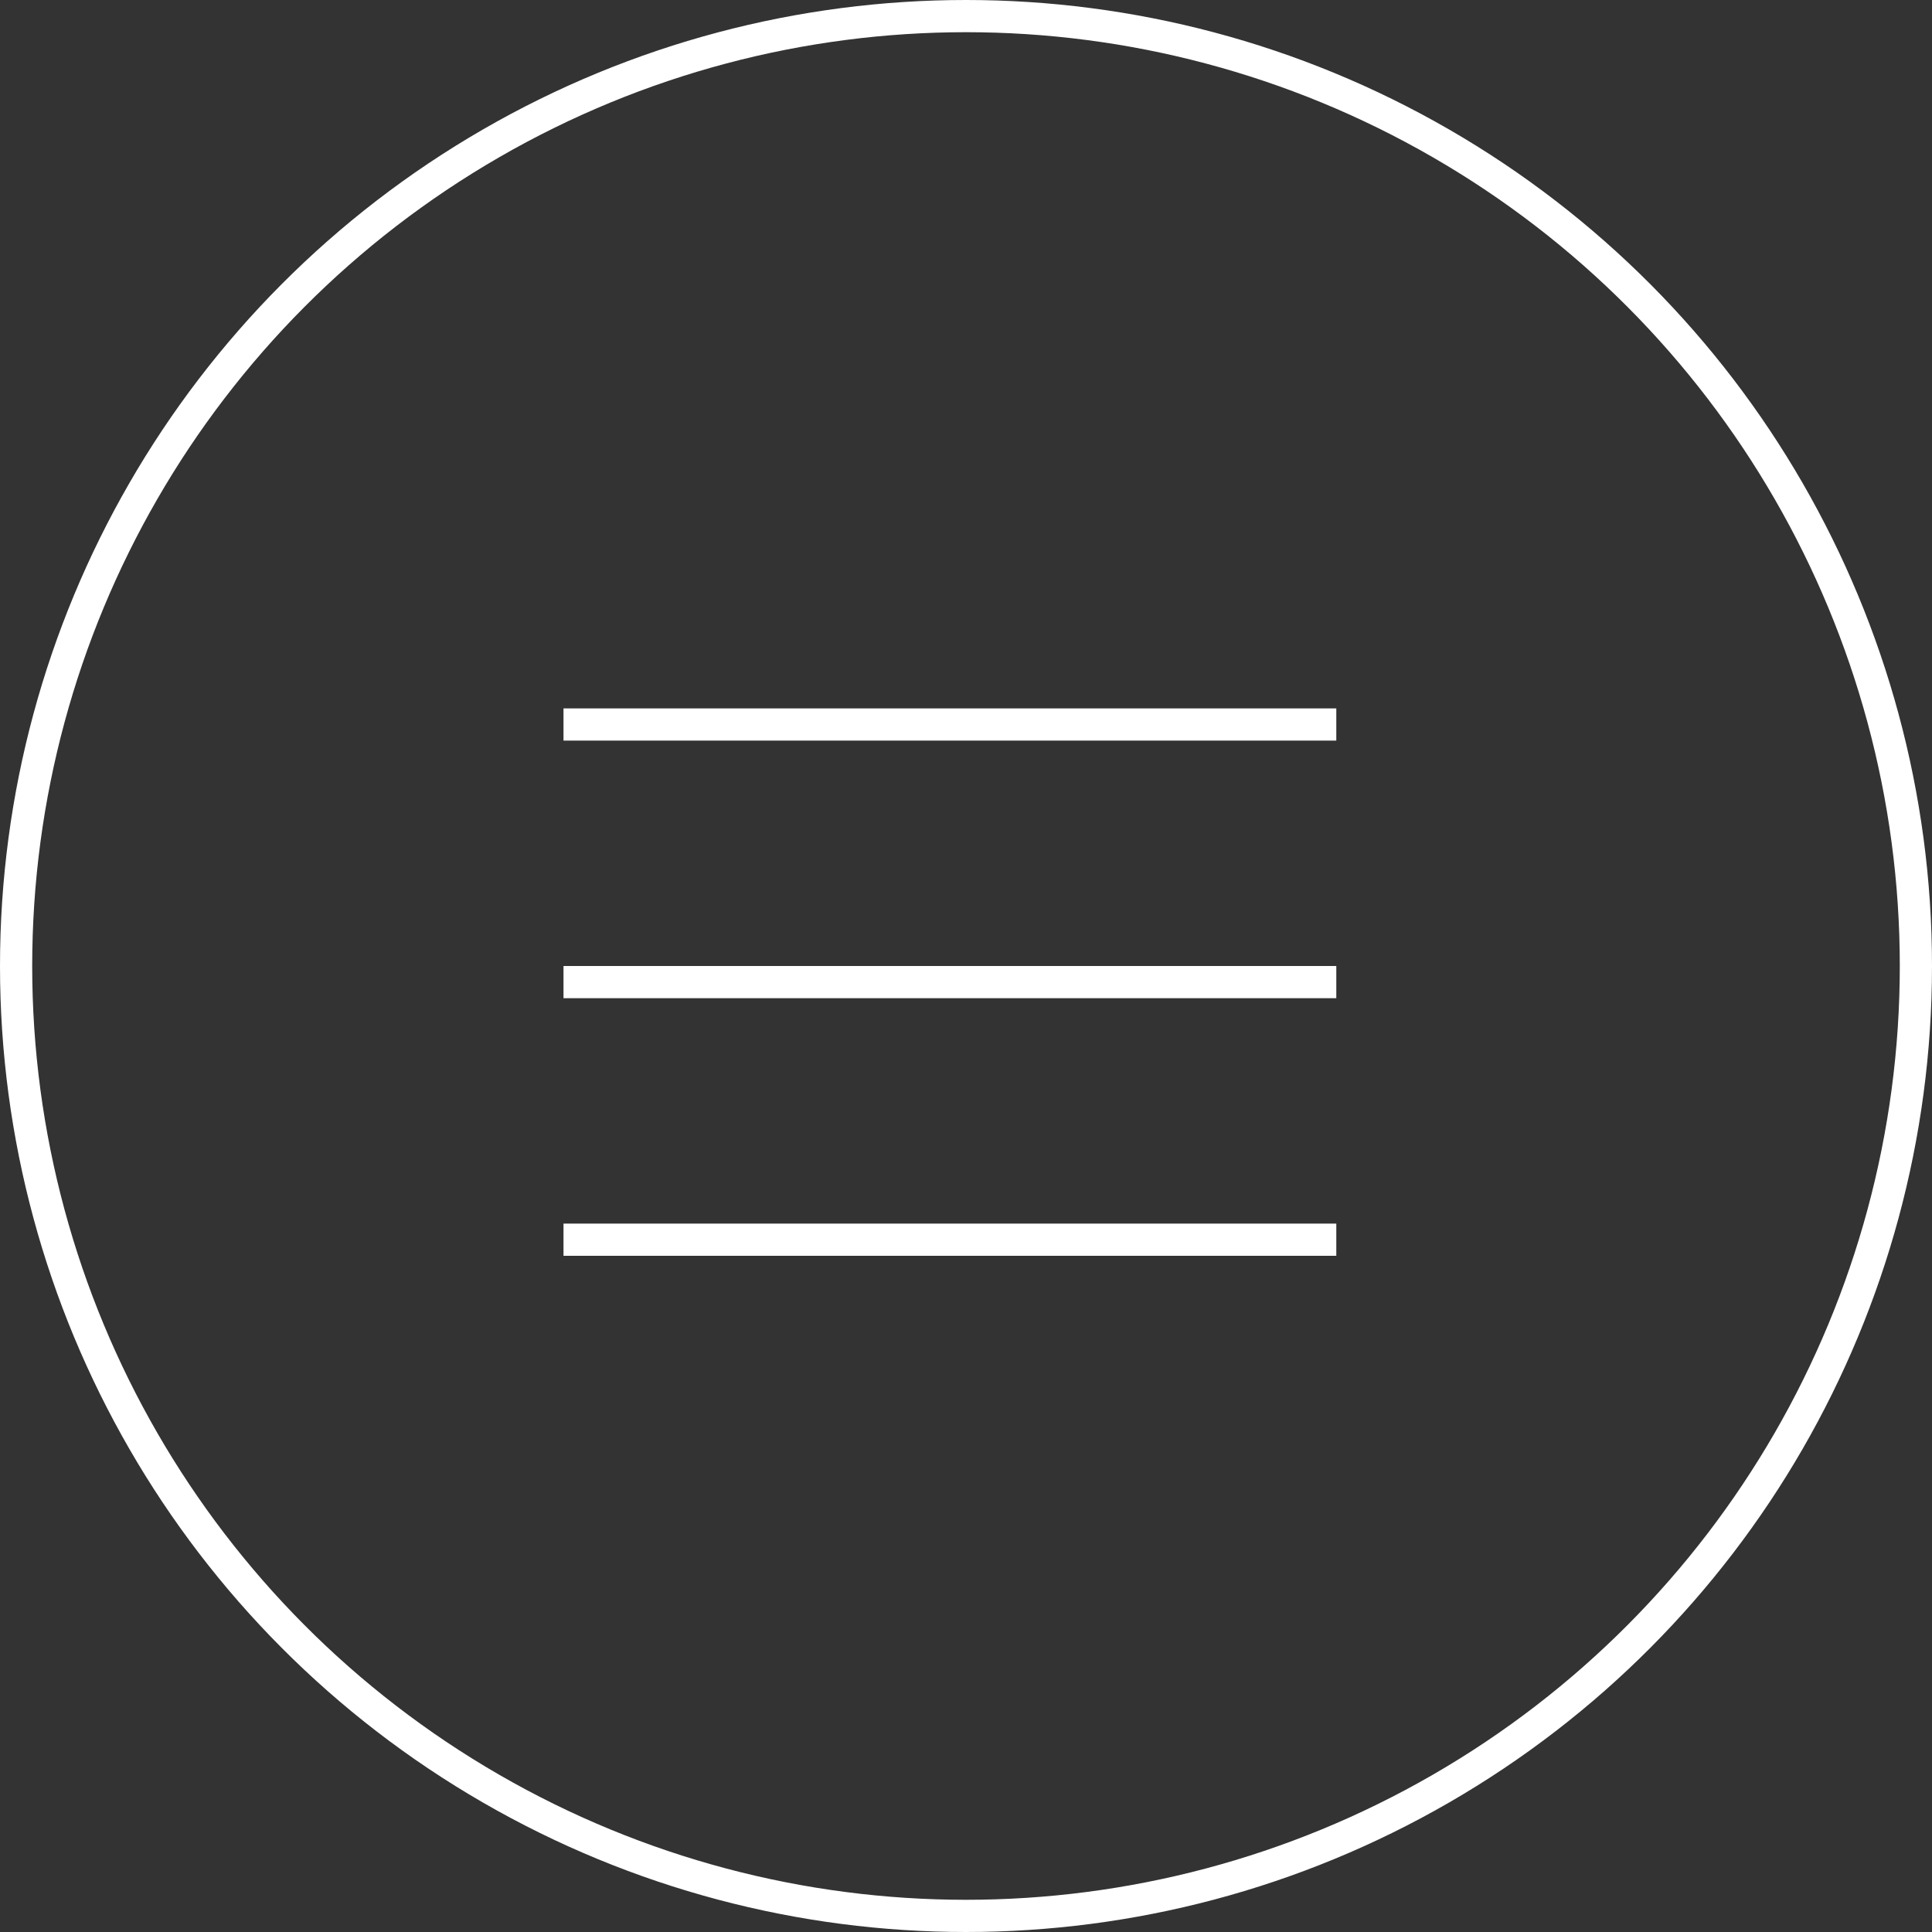 <svg xmlns="http://www.w3.org/2000/svg" width="60" height="60" viewBox="0 0 60 60">
  <rect x="0" y="0" width="60" height="60" fill="#333333" stroke="none"/>
  <g id="グループ_1685" data-name="グループ 1685" transform="translate(-333 -23)">
    <g id="楕円形_1" data-name="楕円形 1" transform="translate(333 23)" fill="none" stroke="#fff" stroke-width="1">
      <circle cx="30" cy="30" r="30" stroke="none"/>
      <circle cx="30" cy="30" r="29.5" fill="none"/>
    </g>
    <line id="線_1" data-name="線 1" x2="24" transform="translate(350.5 45.5)" fill="none" stroke="#fff" stroke-width="1"/>
    <line id="線_2" data-name="線 2" x2="24" transform="translate(350.5 53.5)" fill="none" stroke="#fff" stroke-width="1"/>
    <line id="線_3" data-name="線 3" x2="24" transform="translate(350.5 61.5)" fill="none" stroke="#fff" stroke-width="1"/>
  </g>
</svg>
